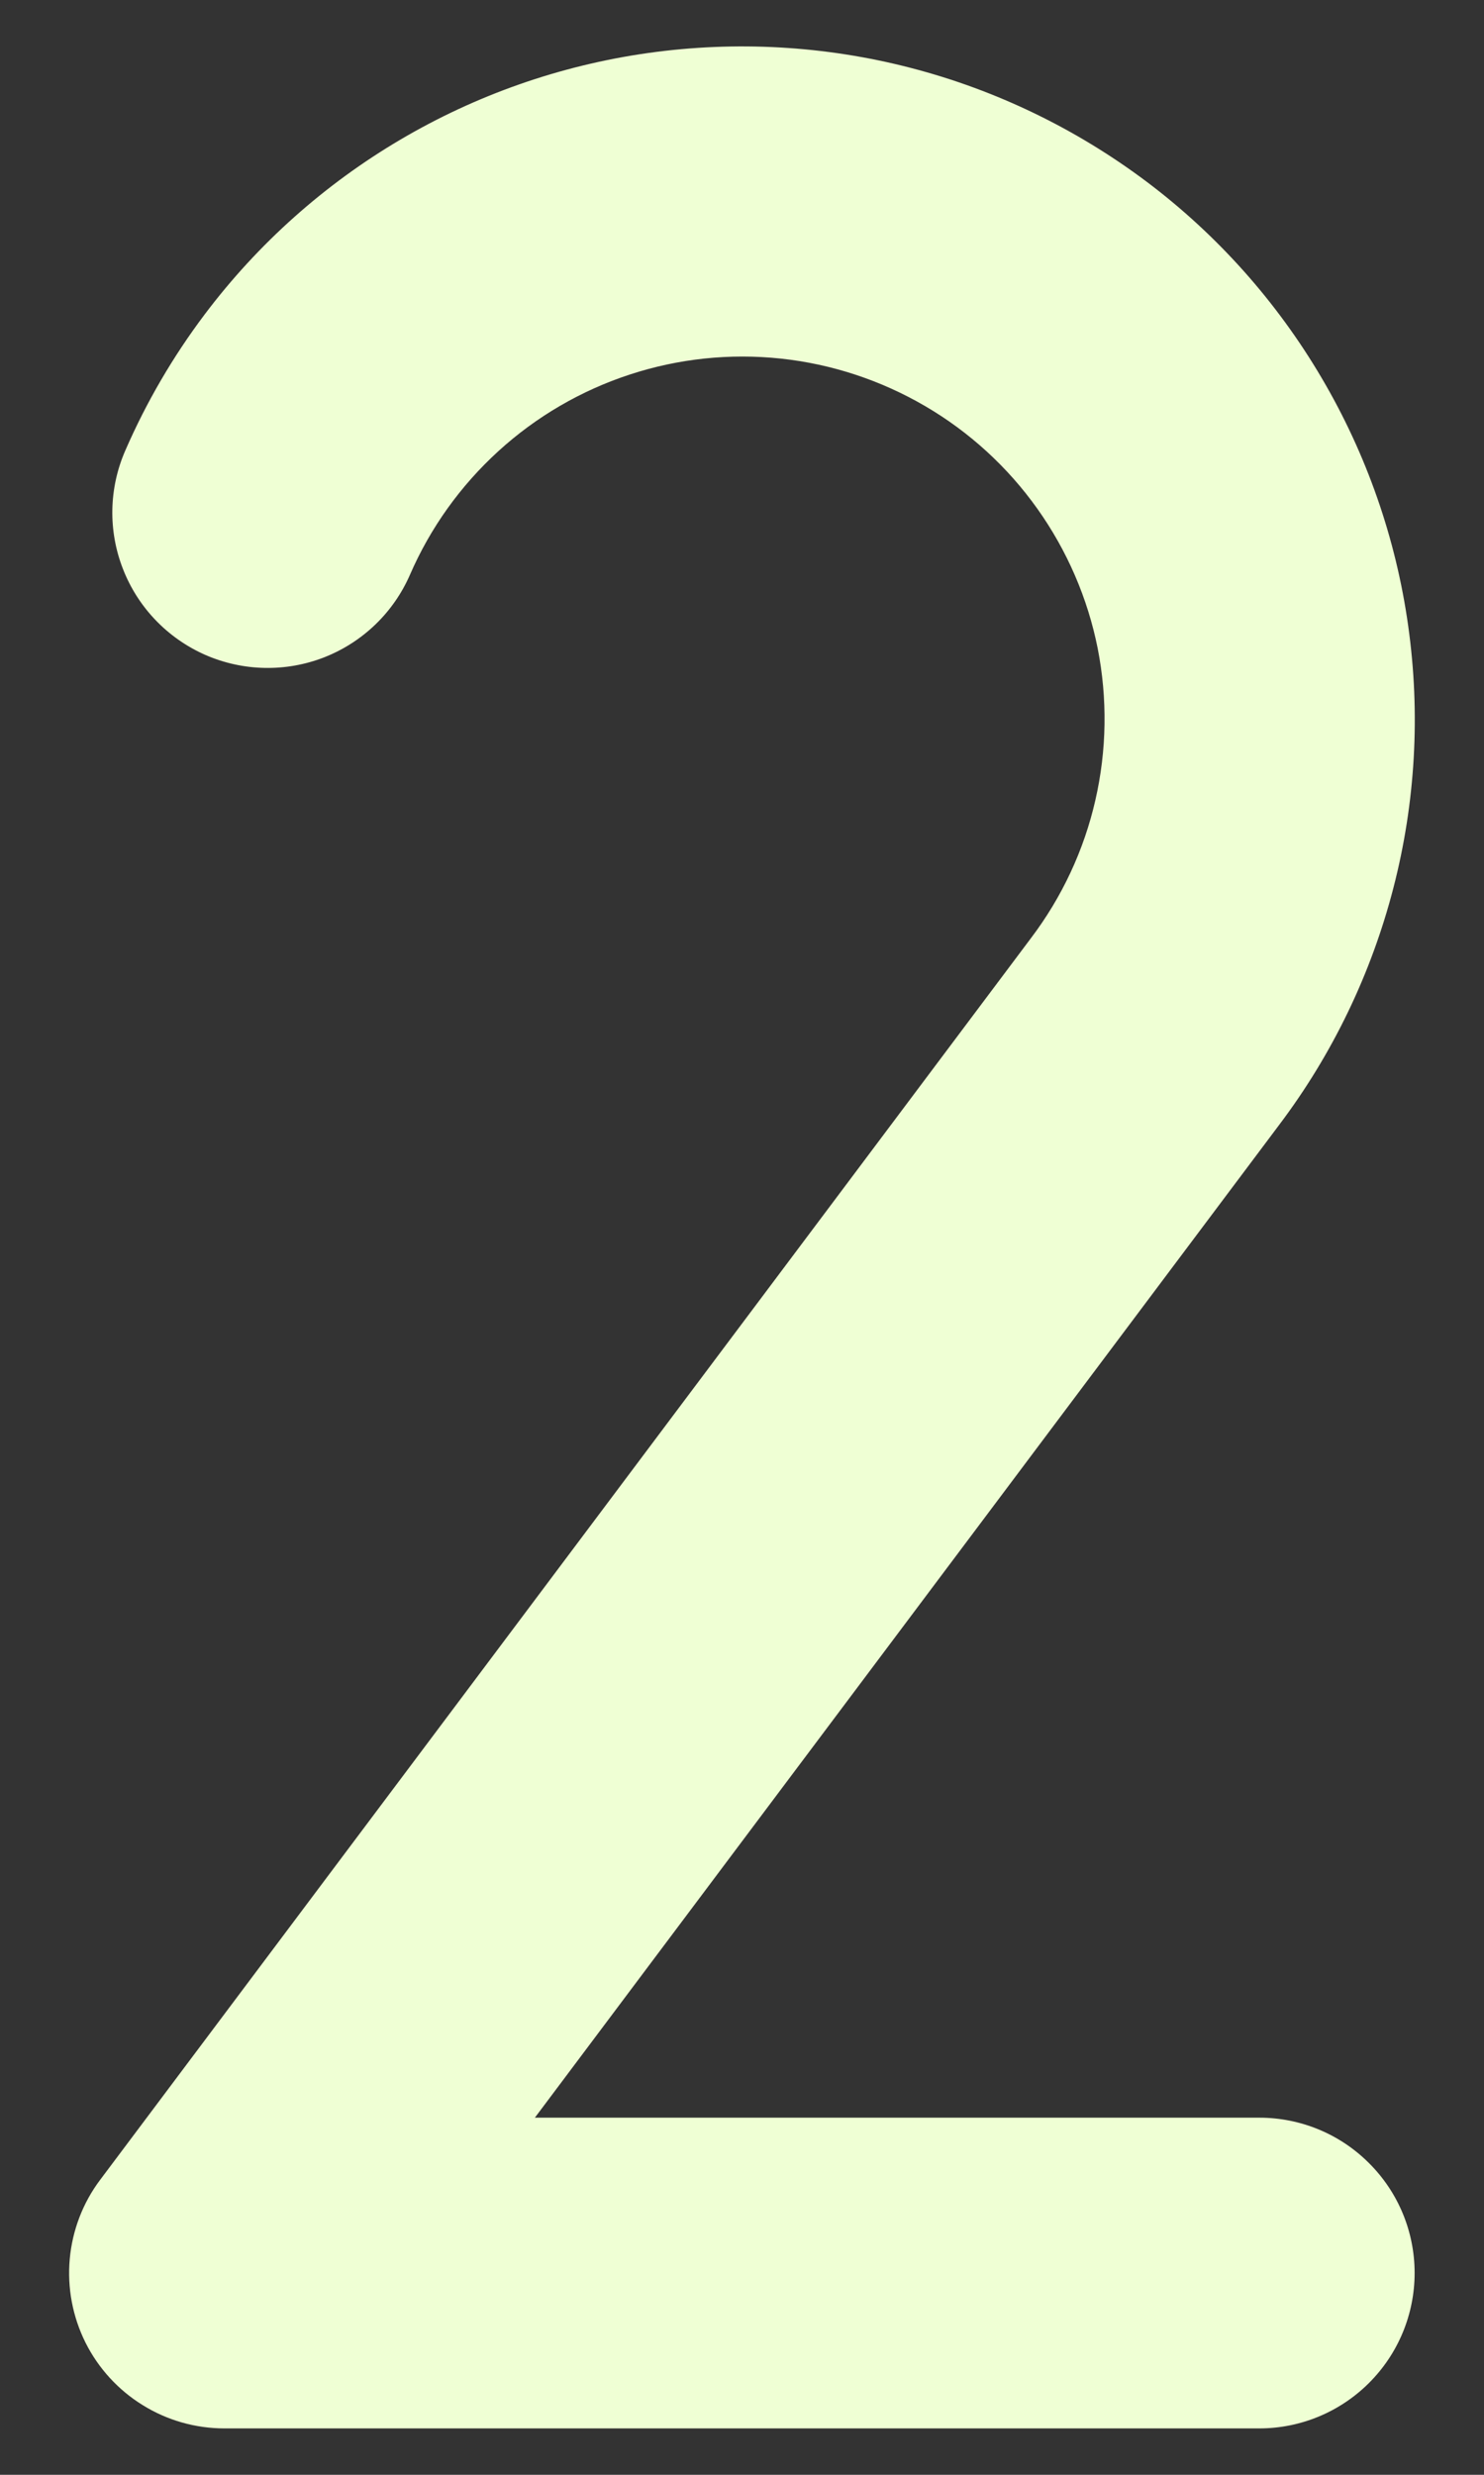 <svg width="12" height="20" viewBox="0 0 12 20" fill="none" xmlns="http://www.w3.org/2000/svg">
<rect x="0" y="0" width="12" height="20" fill="#333333" stroke="none"/>
<path d="M11.439 18.369C11.439 18.702 11.307 19.021 11.071 19.257C10.836 19.492 10.517 19.625 10.184 19.625H1.814C1.581 19.625 1.352 19.56 1.154 19.437C0.956 19.315 0.795 19.139 0.691 18.931C0.587 18.722 0.543 18.489 0.564 18.256C0.585 18.024 0.67 17.802 0.81 17.616L8.337 7.581C8.587 7.251 8.765 6.871 8.857 6.468C8.95 6.064 8.956 5.645 8.876 5.239C8.795 4.833 8.628 4.448 8.388 4.111C8.148 3.774 7.839 3.491 7.481 3.282C7.123 3.073 6.726 2.942 6.314 2.898C5.902 2.854 5.485 2.898 5.092 3.027C4.698 3.156 4.336 3.367 4.03 3.646C3.724 3.925 3.48 4.265 3.315 4.645C3.182 4.95 2.933 5.19 2.622 5.312C2.312 5.433 1.966 5.426 1.661 5.293C1.356 5.159 1.116 4.91 0.995 4.6C0.873 4.29 0.88 3.944 1.014 3.639C1.184 3.249 1.399 2.881 1.655 2.541C2.523 1.389 3.814 0.629 5.243 0.428C5.95 0.329 6.67 0.369 7.362 0.548C8.054 0.727 8.703 1.041 9.274 1.47C9.845 1.9 10.325 2.439 10.687 3.054C11.05 3.67 11.288 4.351 11.387 5.058C11.487 5.766 11.446 6.486 11.267 7.177C11.088 7.869 10.775 8.519 10.345 9.089L4.325 17.114H10.184C10.517 17.114 10.836 17.246 11.071 17.482C11.307 17.717 11.439 18.036 11.439 18.369Z" fill="#EFFFD4"/>
</svg>

